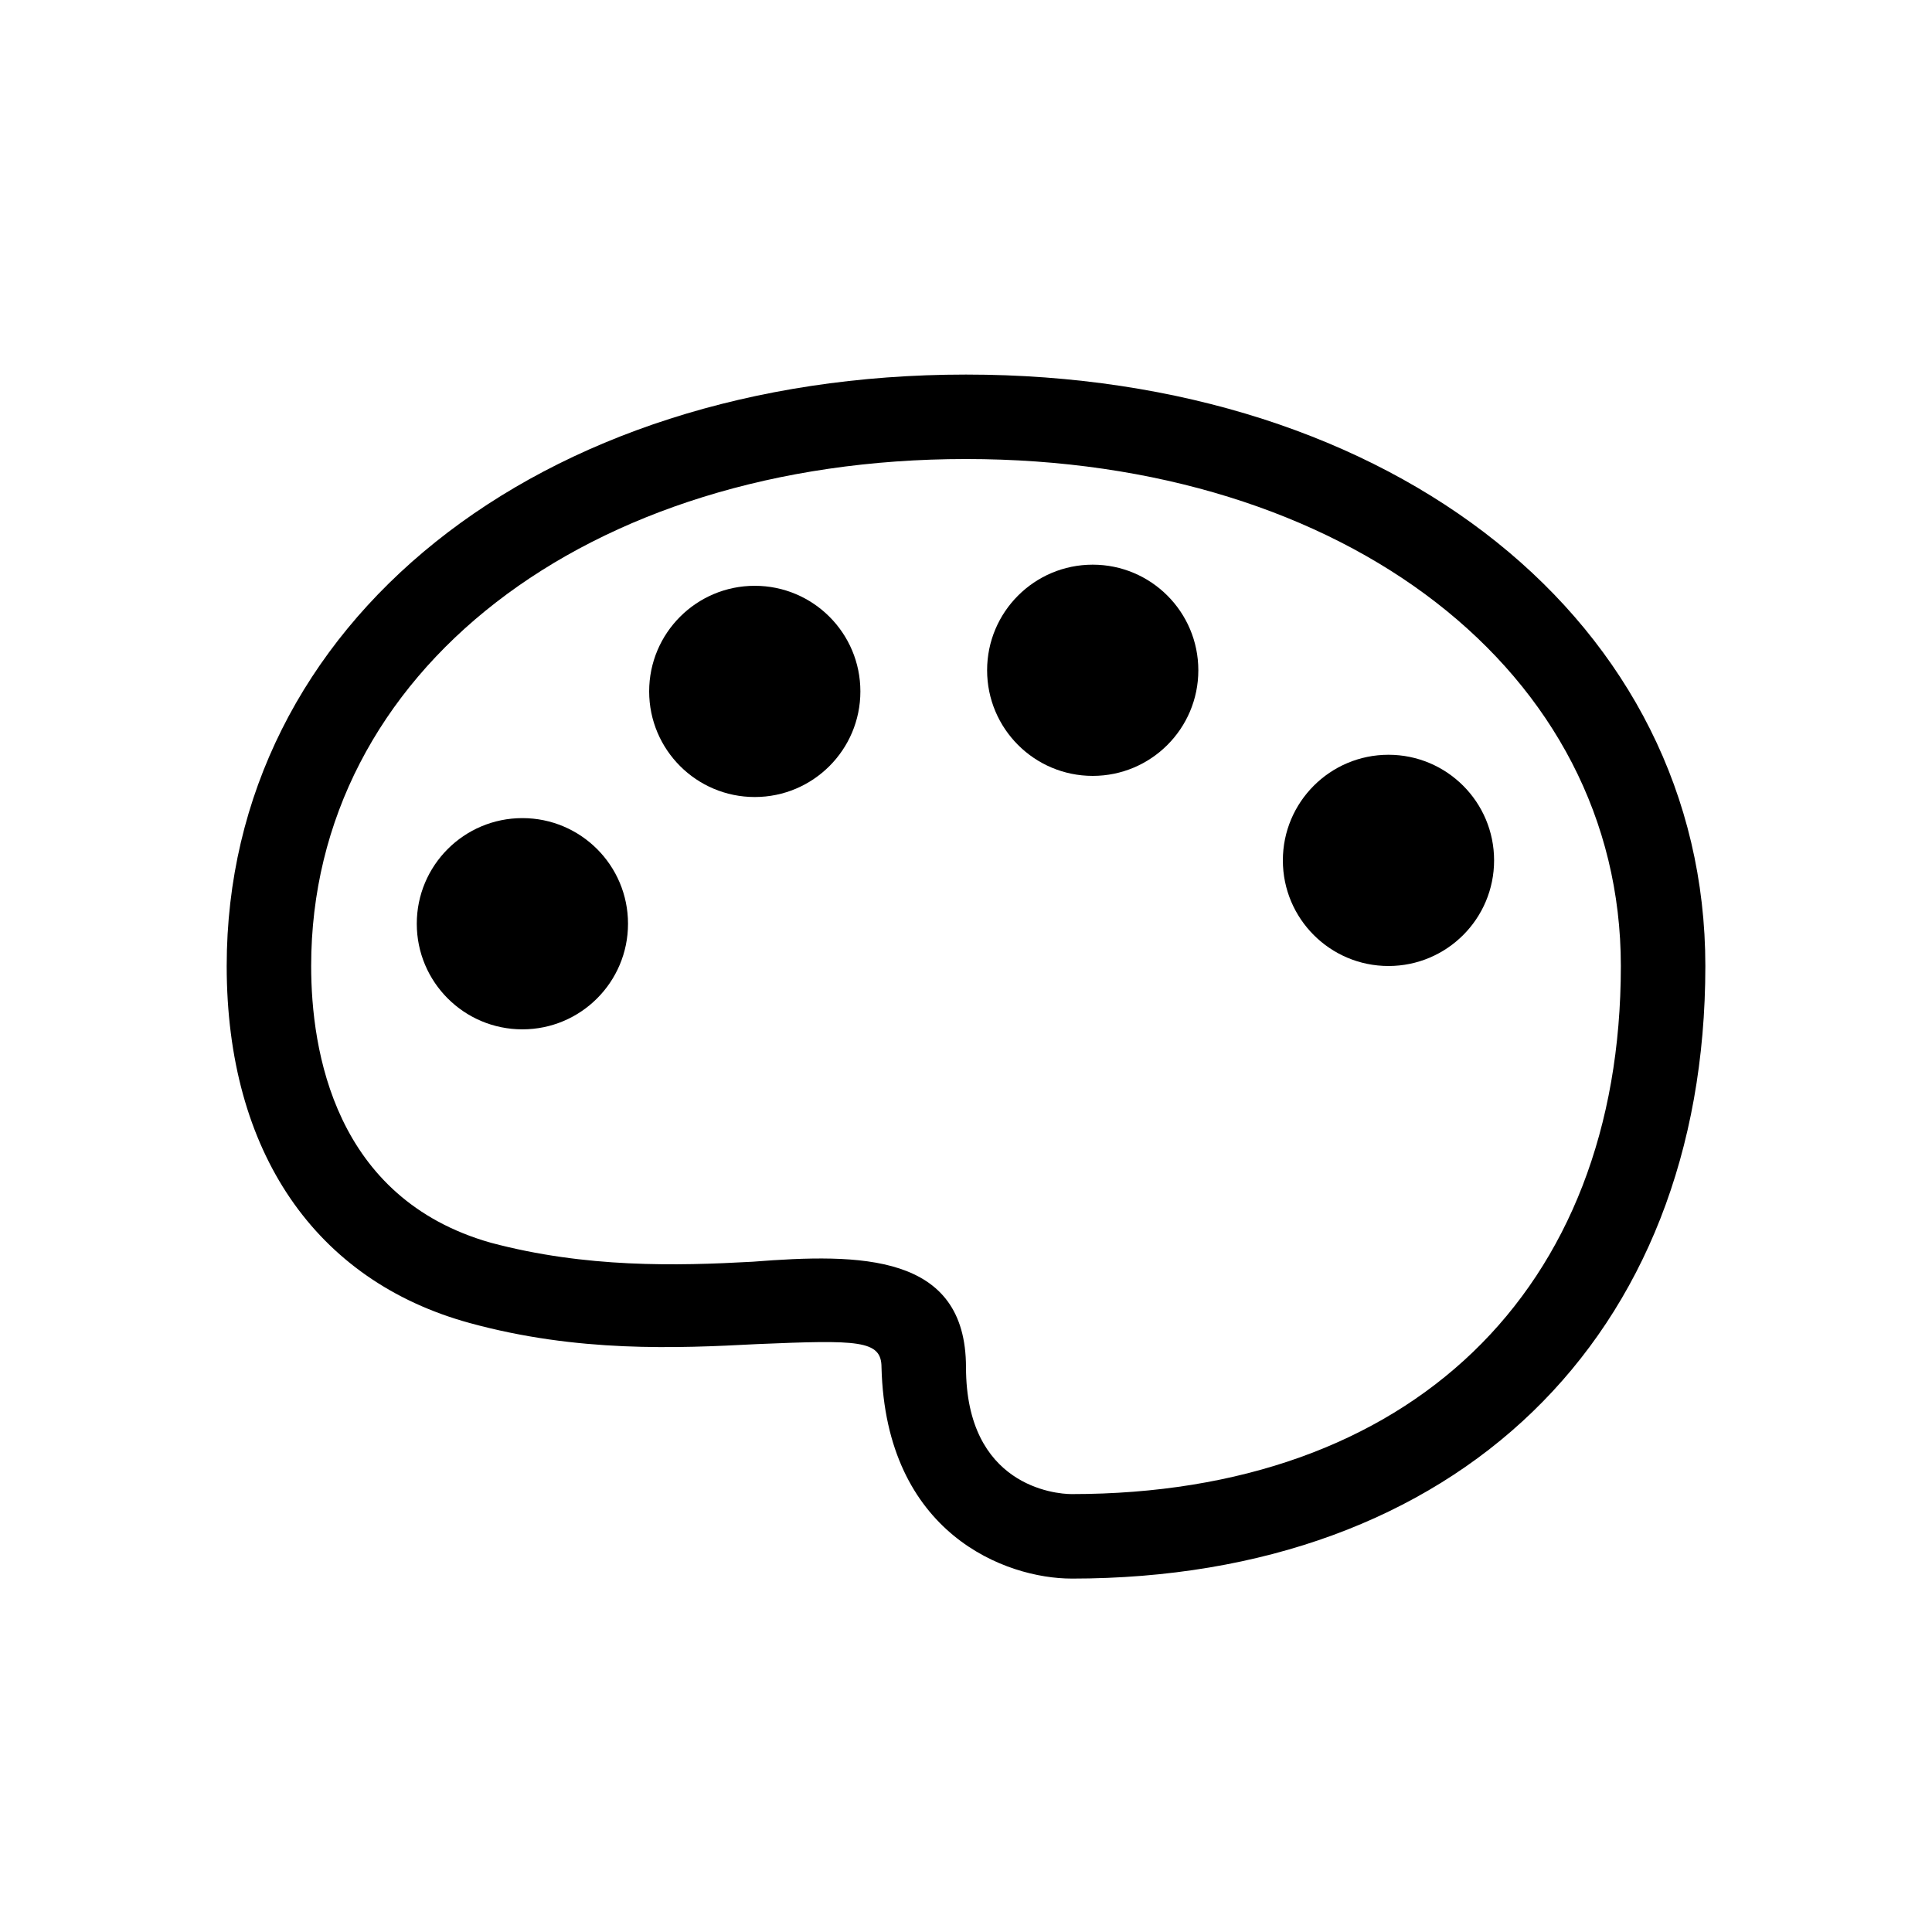 <?xml version="1.0" encoding="UTF-8"?>
<!-- The Best Svg Icon site in the world: iconSvg.co, Visit us! https://iconsvg.co -->
<svg fill="#000000" width="800px" height="800px" version="1.1" viewBox="144 144 512 512" xmlns="http://www.w3.org/2000/svg">
 <g>
  <path d="m427.99 562.34c-17.352 0-49.262-11.754-50.383-55.98 0-7.277-6.156-7.277-33.027-6.156-21.273 1.121-47.582 2.238-76.133-5.598-40.863-11.195-64.371-45.34-64.371-94.602 0-90.688 82.289-156.74 195.93-156.74s195.93 66.055 195.93 156.74c0 98.52-66.055 162.34-167.94 162.34zm-27.988-55.977c0 31.348 23.512 33.586 27.988 33.586 89.566 0 145.55-53.738 145.55-139.95 0-77.812-72.773-134.35-173.54-134.35-100.76-0.004-173.54 56.535-173.54 134.35 0 22.391 6.156 61.578 47.582 73.332 25.191 6.719 49.262 6.156 69.414 5.039 28.547-2.242 56.539-2.242 56.539 27.988z"/>
  <path d="m310.43 388.8c0 15.457-12.531 27.988-27.992 27.988-15.457 0-27.988-12.531-27.988-27.988 0-15.461 12.531-27.992 27.988-27.992 15.461 0 27.992 12.531 27.992 27.992"/>
  <path d="m372.01 327.23c0 15.457-12.531 27.988-27.988 27.988s-27.988-12.531-27.988-27.988c0-15.457 12.531-27.988 27.988-27.988s27.988 12.531 27.988 27.988"/>
  <path d="m461.57 321.63c0 15.457-12.531 27.988-27.988 27.988-15.457 0-27.988-12.531-27.988-27.988 0-15.457 12.531-27.988 27.988-27.988 15.457 0 27.988 12.531 27.988 27.988"/>
  <path d="m539.95 372.01c0 15.461-12.531 27.992-27.988 27.992s-27.992-12.531-27.992-27.992c0-15.457 12.535-27.988 27.992-27.988s27.988 12.531 27.988 27.988"/>
 </g>
</svg>